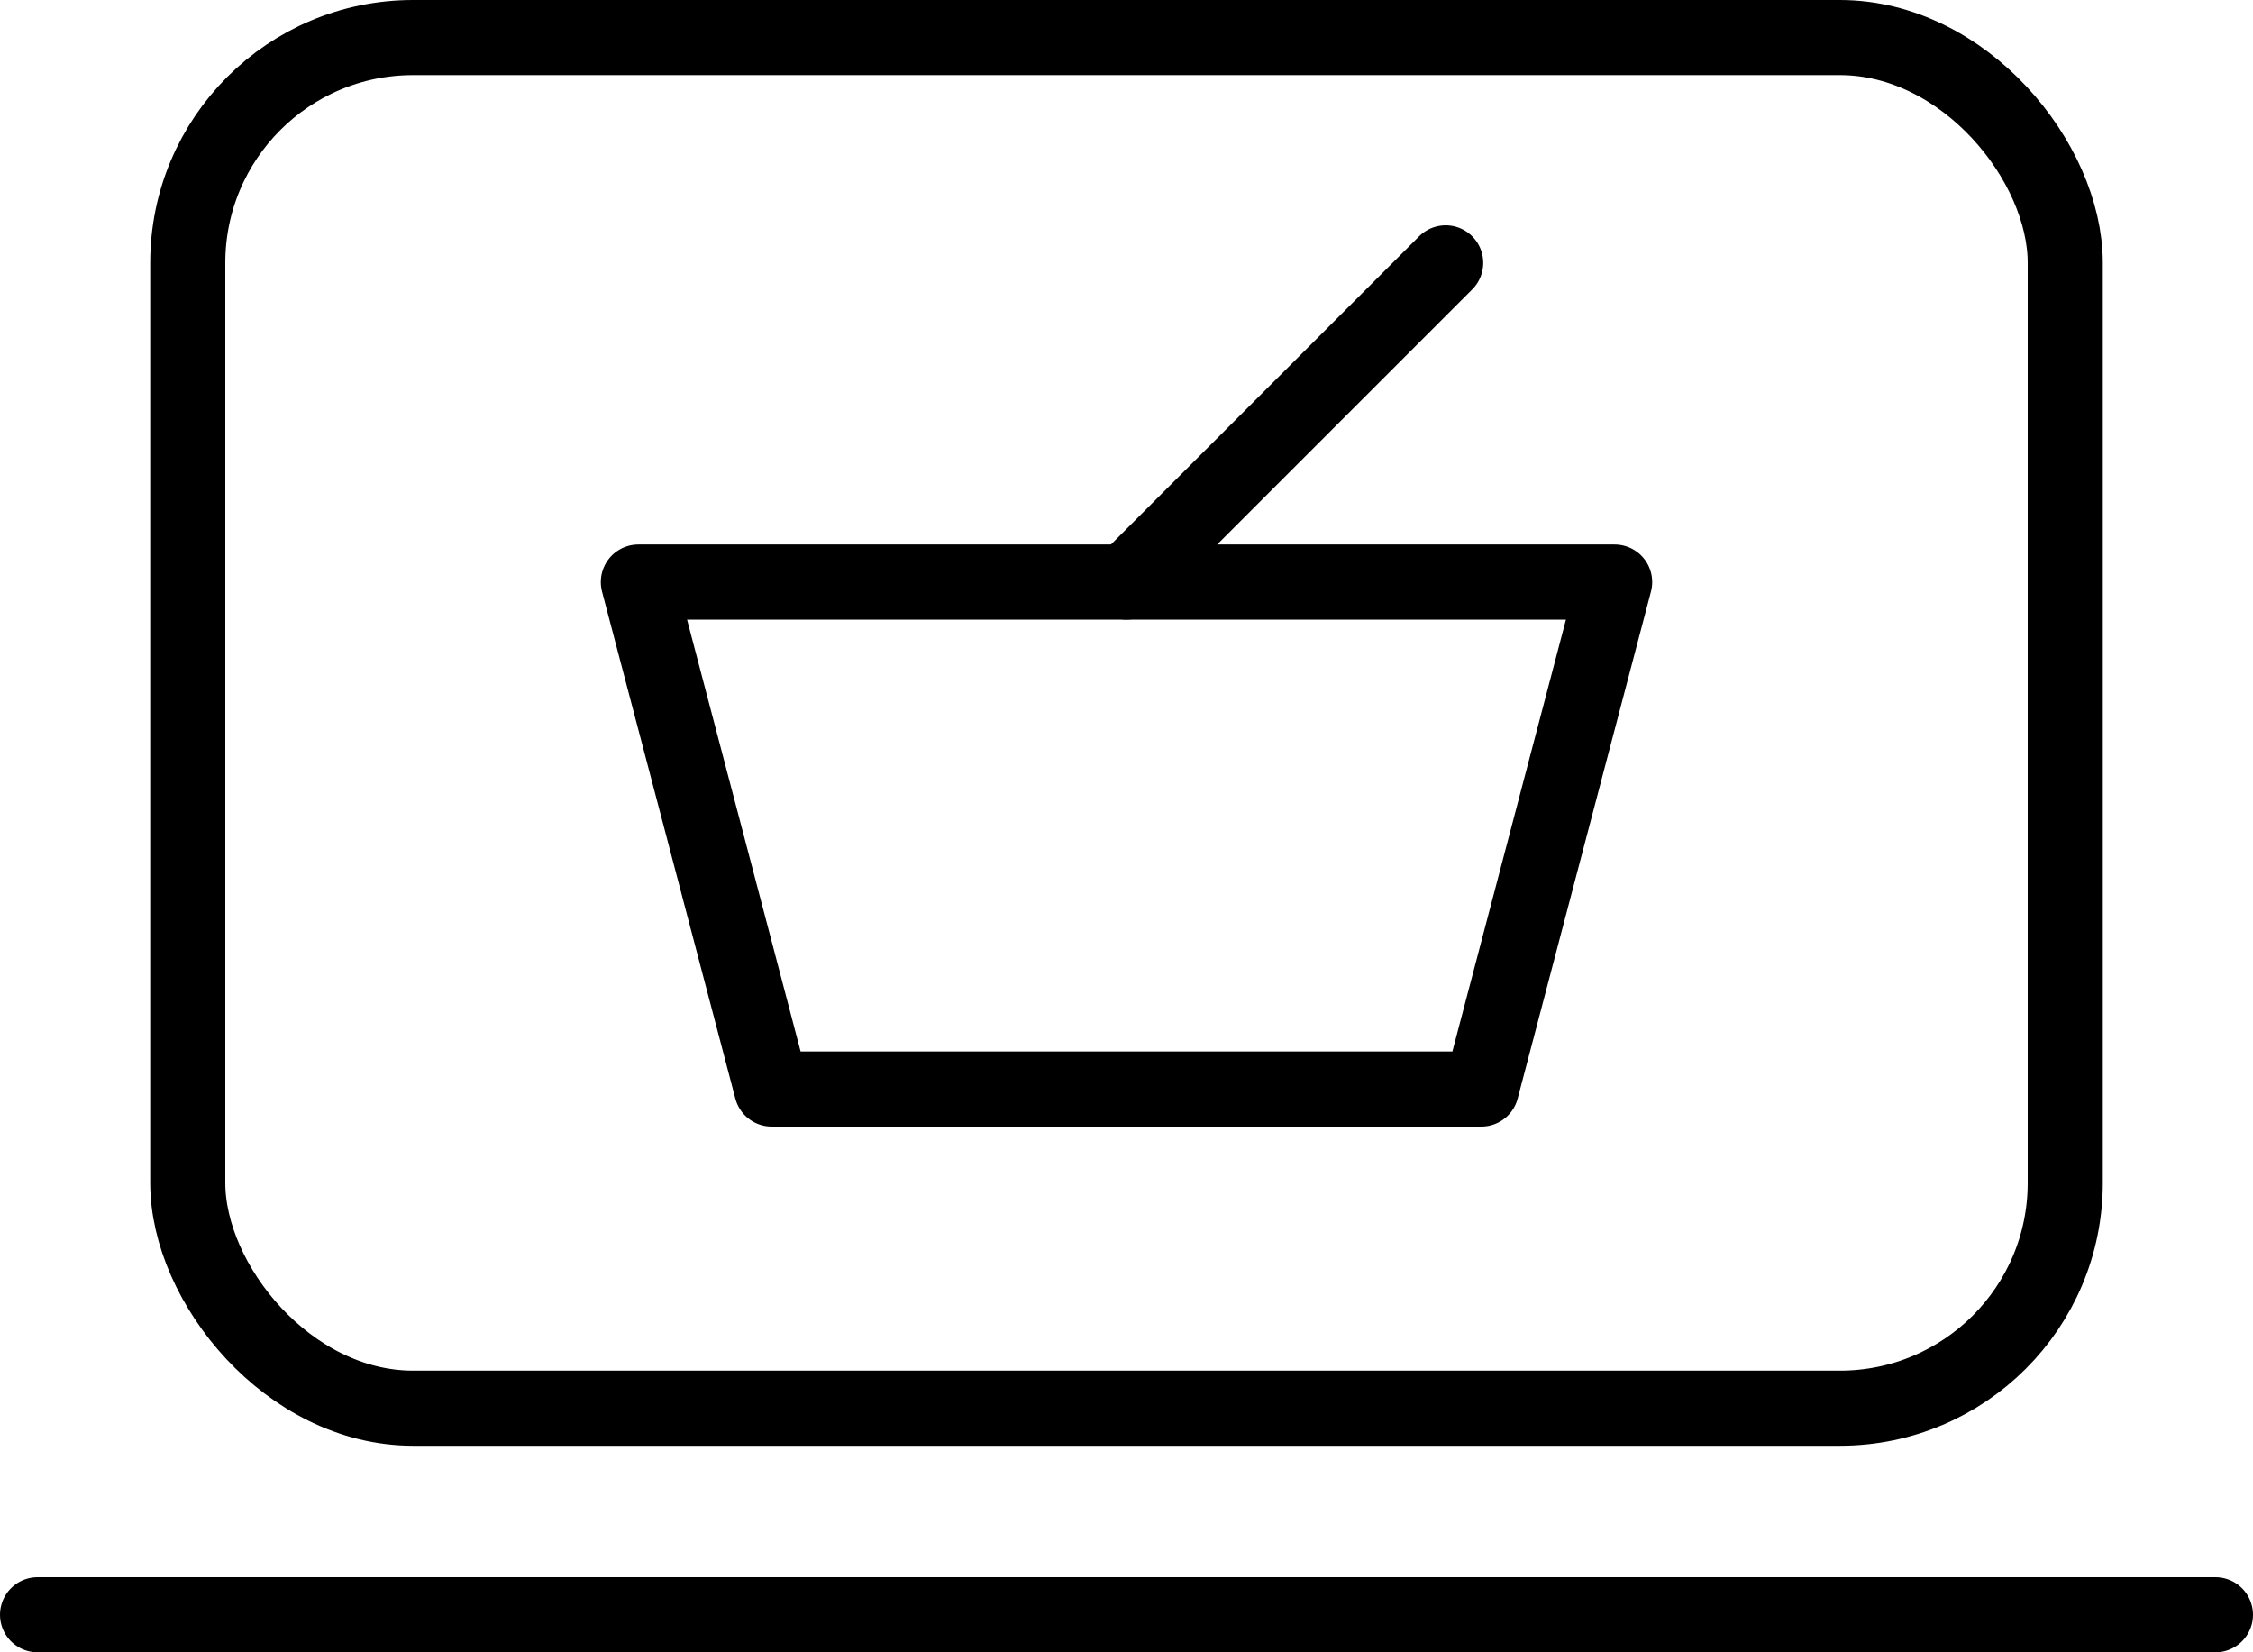<?xml version="1.0" encoding="UTF-8"?>
<svg xmlns="http://www.w3.org/2000/svg" width="60" height="44" viewBox="0 0 60 44">
  <g id="e-sklep-light" transform="translate(1 1)">
    <g id="Group_2222" data-name="Group 2222" transform="translate(-3 -11)">
      <rect id="Rectangle_749" data-name="Rectangle 749" width="50" height="36.5" rx="6" transform="translate(7 11)" fill="none" stroke="#000" stroke-linecap="round" stroke-width="2"></rect>
      <line id="Line_154" data-name="Line 154" x2="58" transform="translate(3 53)" fill="none" stroke="#000" stroke-linecap="round" stroke-width="2"></line>
    </g>
    <g id="Group_2223" data-name="Group 2223" transform="translate(-3 -11)">
      <path id="Path_1573" data-name="Path 1573" d="M19,25.5H45L41.45,39H22.55Z" fill="none" stroke="#000" stroke-linecap="round" stroke-linejoin="round" stroke-width="2"></path>
      <line id="Line_155" data-name="Line 155" y1="8.5" x2="8.5" transform="translate(32 17)" fill="none" stroke="#000" stroke-linecap="round" stroke-linejoin="round" stroke-width="2"></line>
    </g>
  </g>
</svg>
